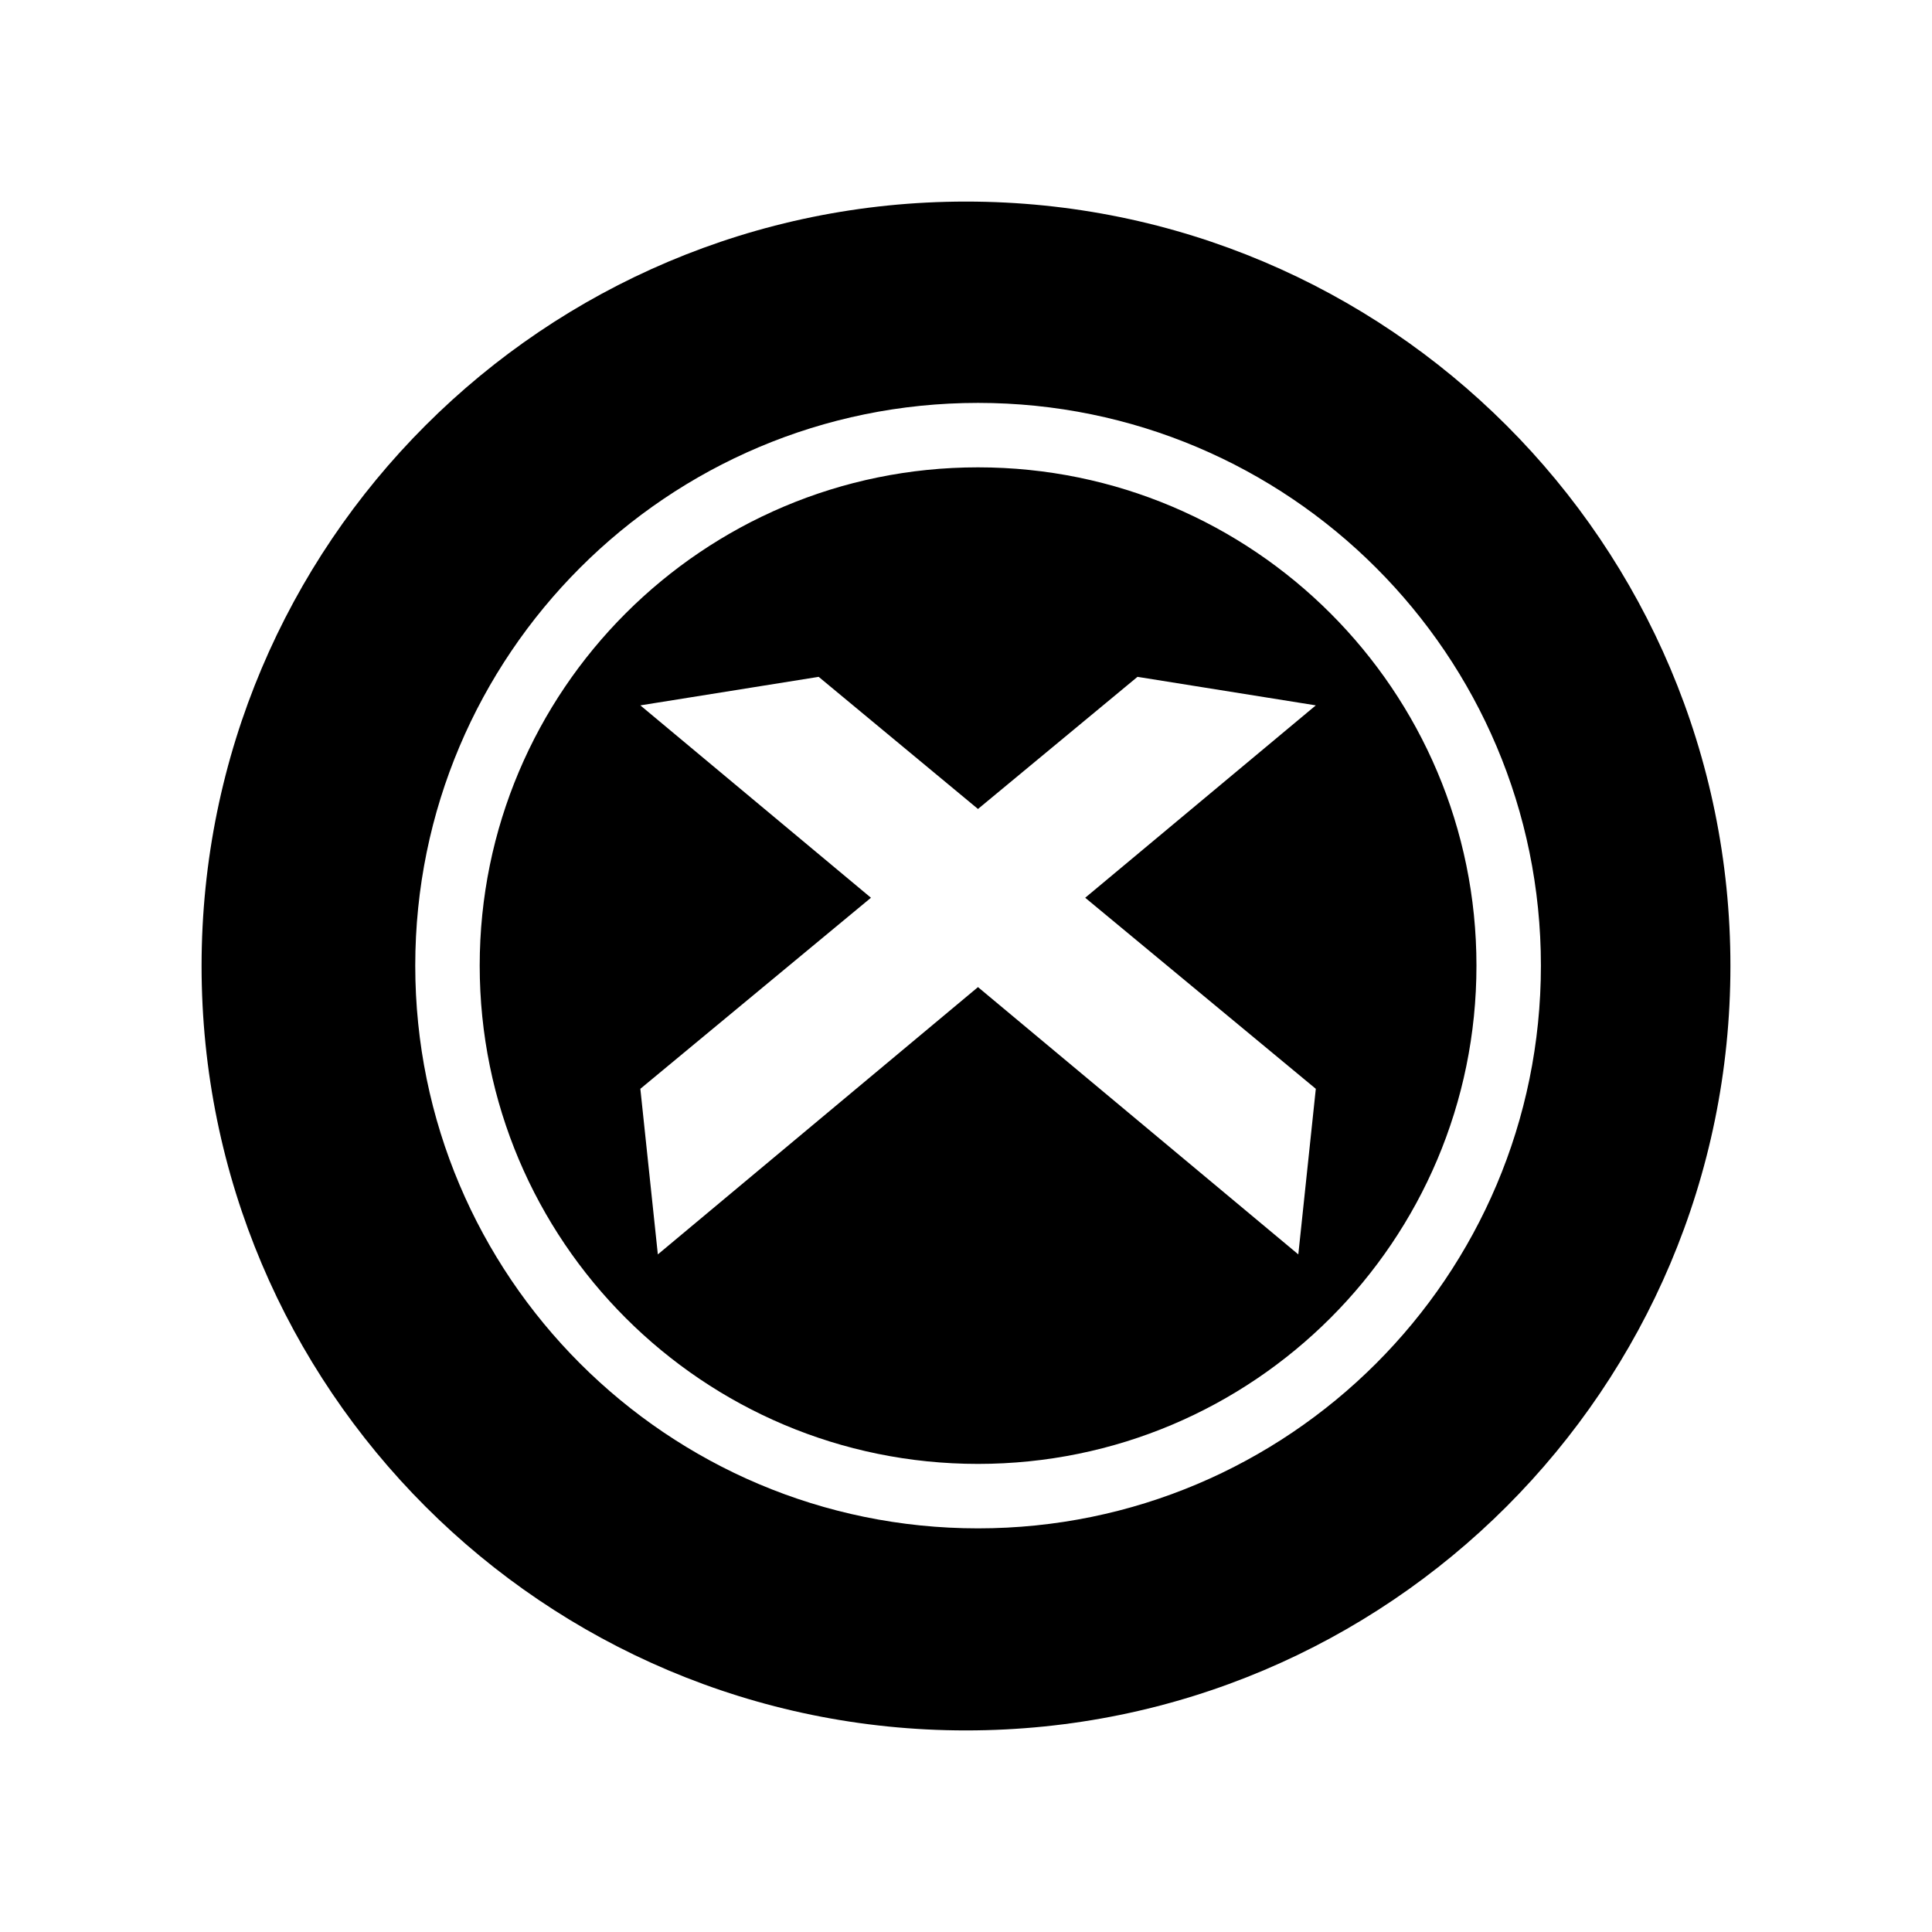 <?xml version="1.0" encoding="UTF-8"?>
<!-- Uploaded to: SVG Repo, www.svgrepo.com, Generator: SVG Repo Mixer Tools -->
<svg fill="#000000" width="800px" height="800px" version="1.1" viewBox="144 144 512 512" xmlns="http://www.w3.org/2000/svg">
 <path d="m400 197.42c111.89 0 202.58 90.688 202.58 202.58s-90.688 202.58-202.58 202.58-202.58-90.688-202.58-202.58 90.688-202.58 202.58-202.58zm3.176 53.352c82.371 0 149.18 66.754 149.18 149.13 0 82.371-66.805 149.13-149.18 149.13-82.324 0-149.13-66.754-149.13-149.13 0-82.371 66.805-149.13 149.13-149.13zm0 17.078c-72.902 0-132.05 59.148-132.05 132.05 0 72.953 59.148 132.05 132.05 132.05 72.953 0 132.1-59.098 132.1-132.05 0-72.902-59.148-132.05-132.1-132.05zm-42.219 55.52-47.258 7.559 61.113 50.984-61.113 50.633 4.637 43.883 84.84-70.836 84.891 70.836 4.637-43.883-61.113-50.633 61.113-50.984-47.258-7.559-42.27 35.016z" fill-rule="evenodd"/>
</svg>